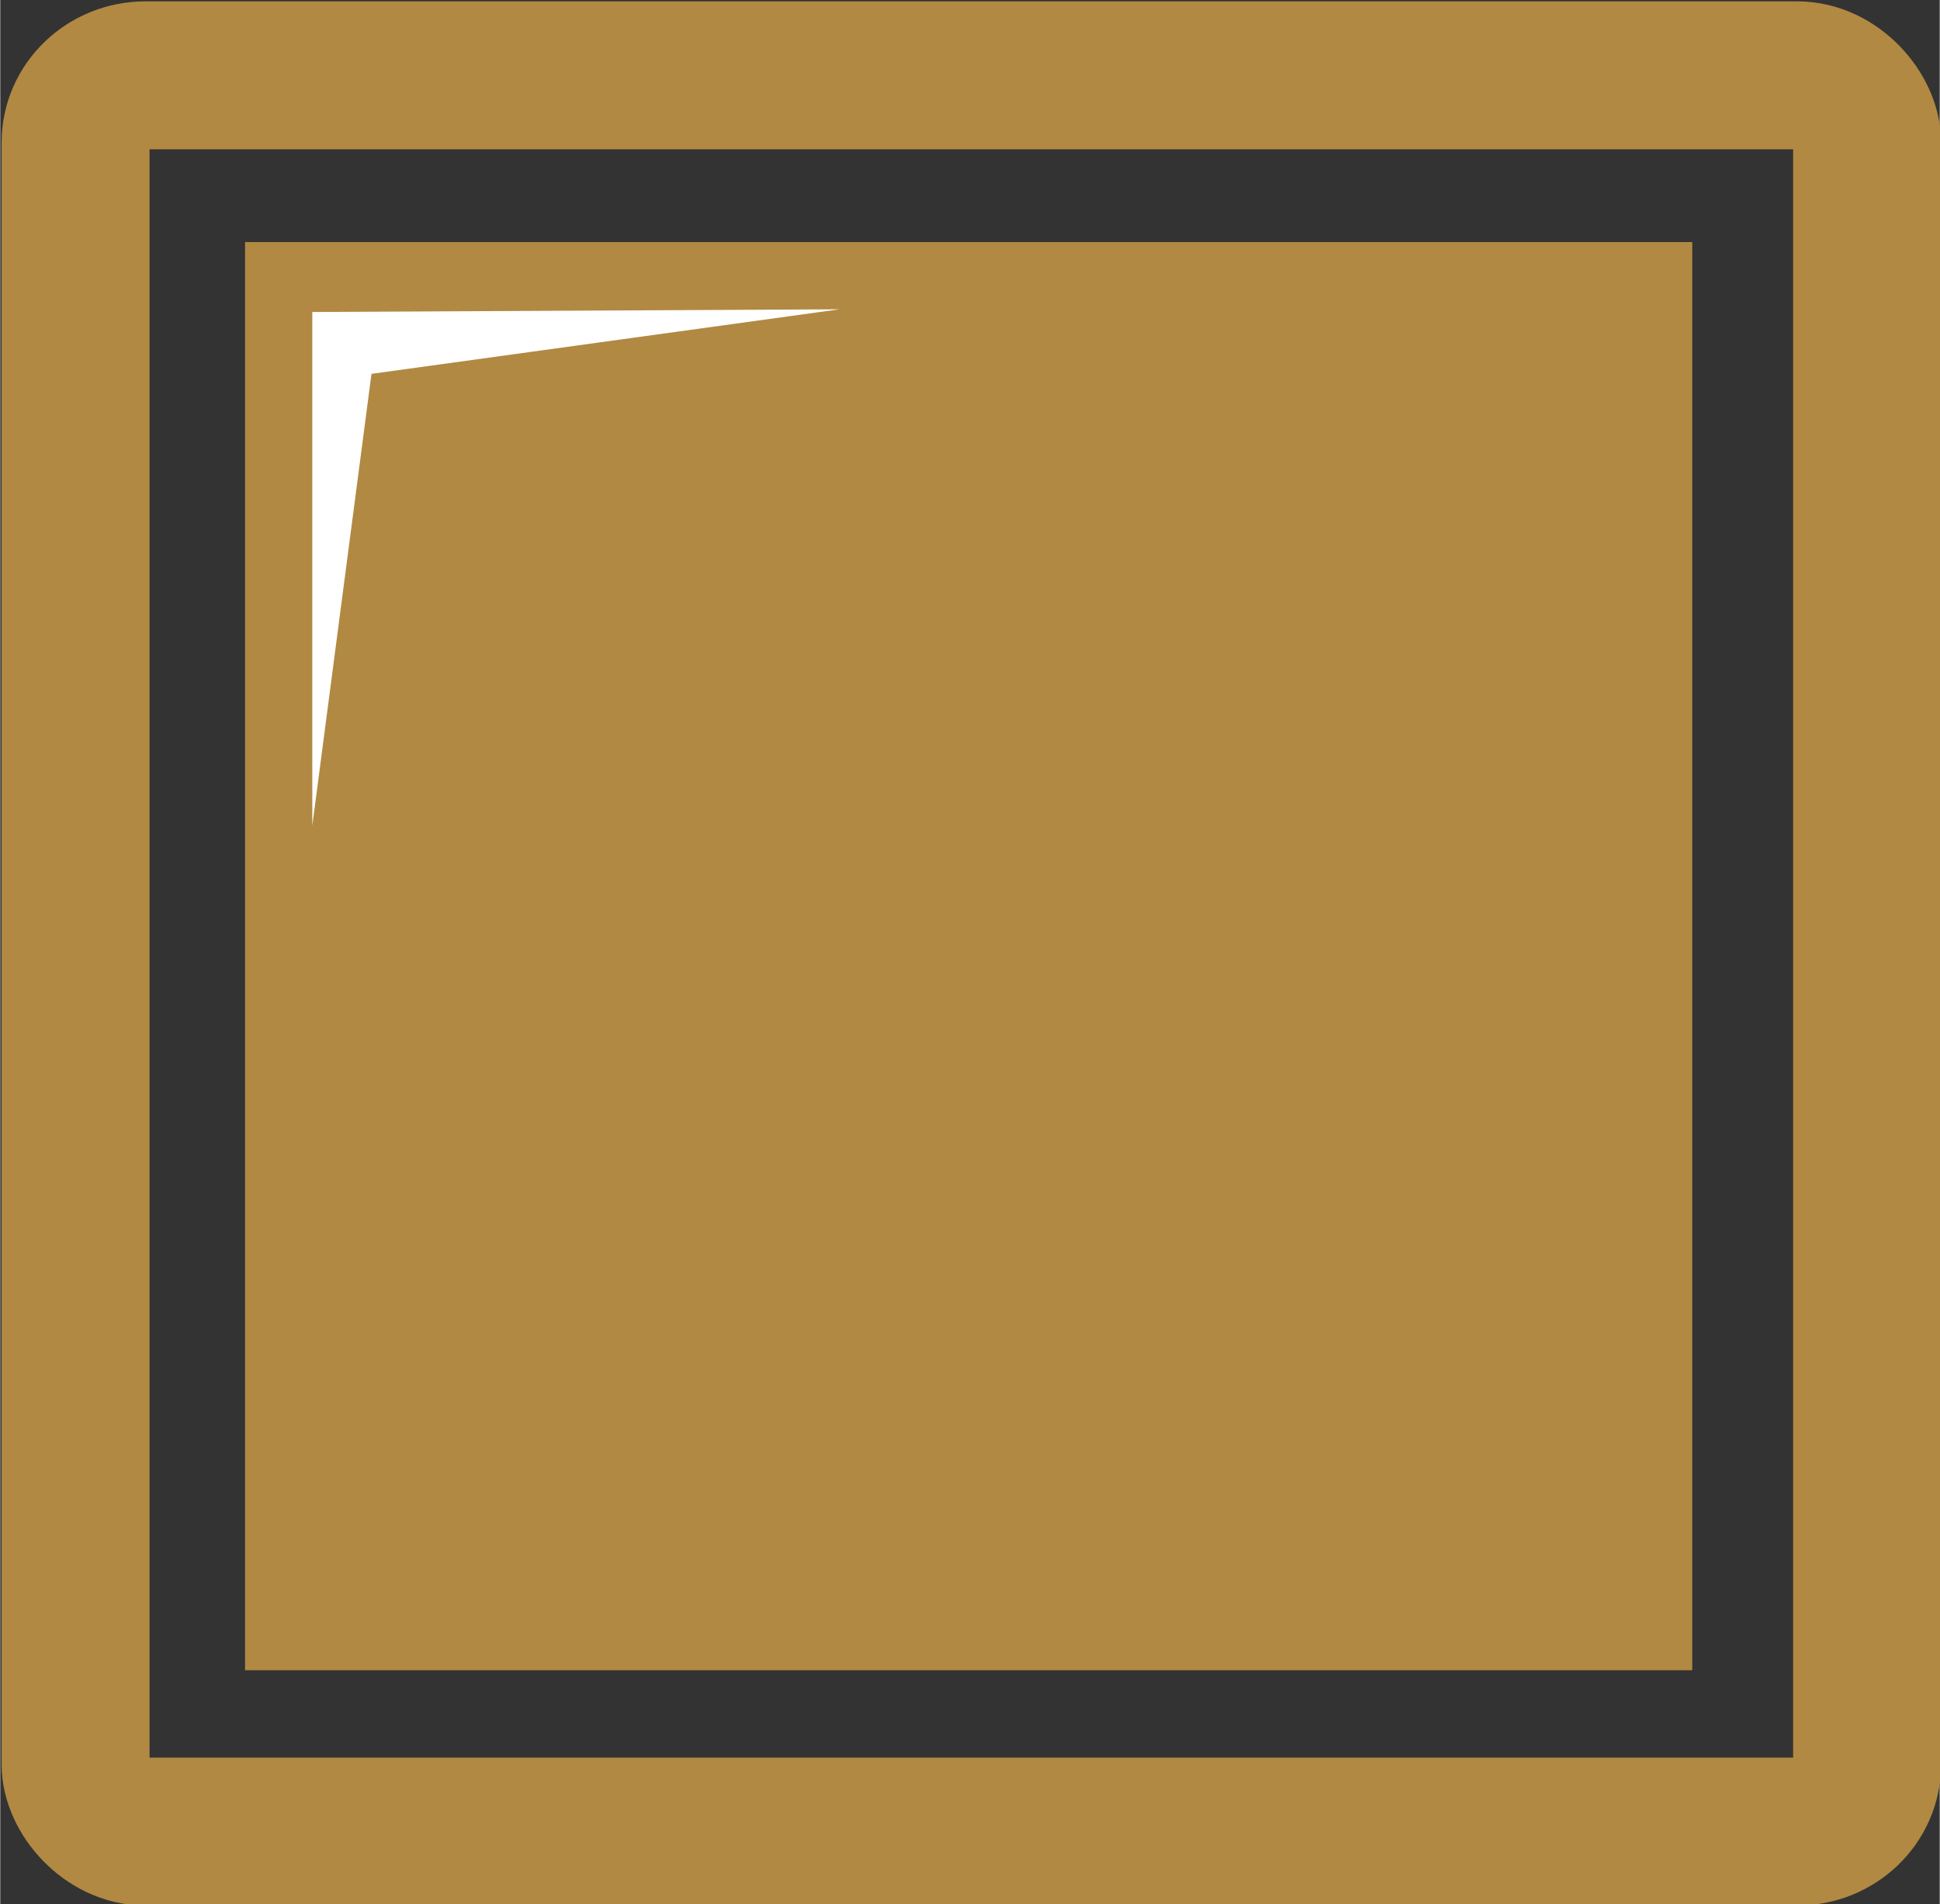 <?xml version="1.0" encoding="UTF-8"?>
<!DOCTYPE svg PUBLIC "-//W3C//DTD SVG 1.1//EN" "http://www.w3.org/Graphics/SVG/1.1/DTD/svg11.dtd">
<!-- Creator: CorelDRAW -->
<svg xmlns="http://www.w3.org/2000/svg" xml:space="preserve" width="164px" height="161px" version="1.1" style="shape-rendering:geometricPrecision; text-rendering:geometricPrecision; image-rendering:optimizeQuality; fill-rule:evenodd; clip-rule:evenodd"
viewBox="0 0 7.21 7.08"
 xmlns:xlink="http://www.w3.org/1999/xlink"
 xmlns:xodm="http://www.corel.com/coreldraw/odm/2003">
 <rect x="0" y="0" width="7.21" height="7.08" fill="#333333" stroke="none"/>
 <defs>
  <style type="text/css">
   <![CDATA[
    .str0 {stroke:#B18942;stroke-width:0.55;stroke-miterlimit:2.613}
    .fil0 {fill:none}
    .fil1 {fill:#B18942}
    .fil2 {fill:white}
   ]]>
  </style>
 </defs>
 <g id="Layer_x0020_1">
  <g id="_105553128421760">
   <rect class="fil0 str0" x="0.28" y="0.28" width="6.66" height="6.53" rx="0.26" ry="0.25"/>
   <rect class="fil1" x="0.91" y="0.9" width="5.38" height="5.31"/>
   <polygon class="fil2" points="1.38,1.39 3.12,1.15 1.16,1.16 1.16,3.07 "/>
  </g>
 </g>
</svg>
